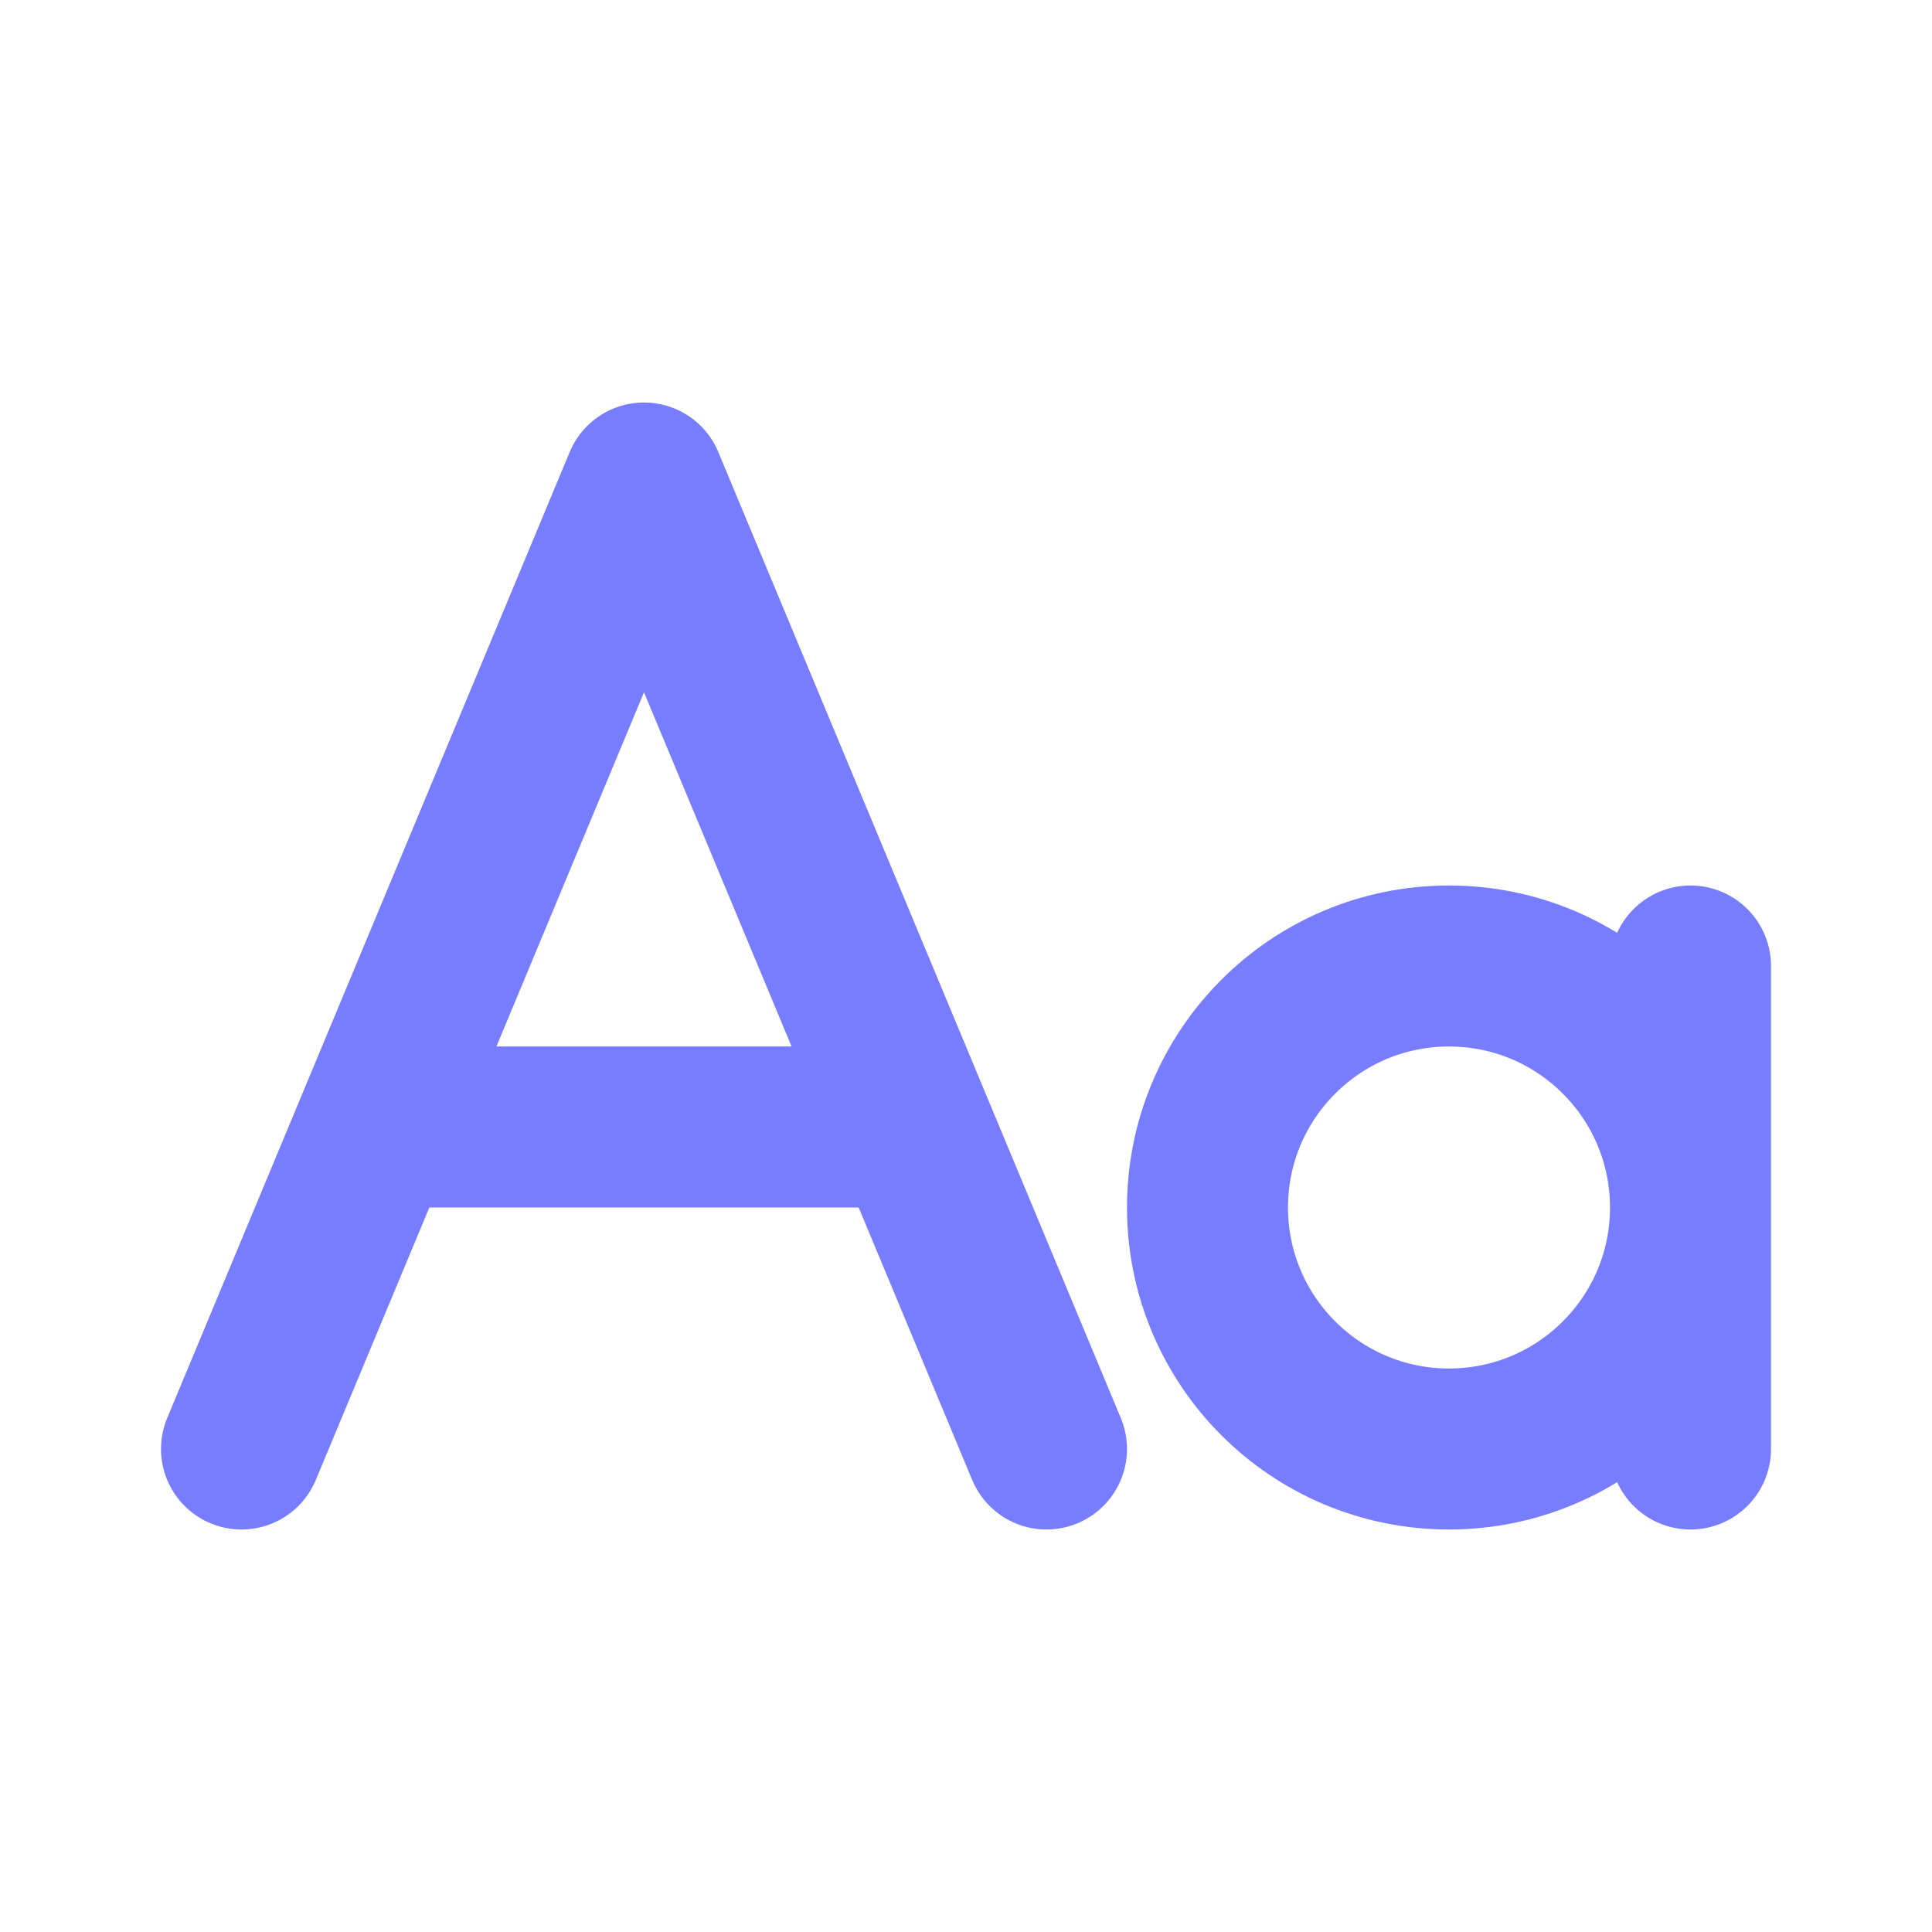 <svg xmlns="http://www.w3.org/2000/svg" width="800px" height="800px" viewBox="0 0 24 24" fill="none">
<g id="Edit / Font">
<path id="Vector" d="M13 18L8 6L3 18M11 14H5M21 18V15M21 15V12M21 15C21 16.657 19.657 18 18 18C16.343 18 15 16.657 15 15C15 13.343 16.343 12 18 12C19.657 12 21 13.343 21 15Z" stroke="#787DFF" stroke-width="2" stroke-linecap="round" stroke-linejoin="round"/>
</g>
</svg>